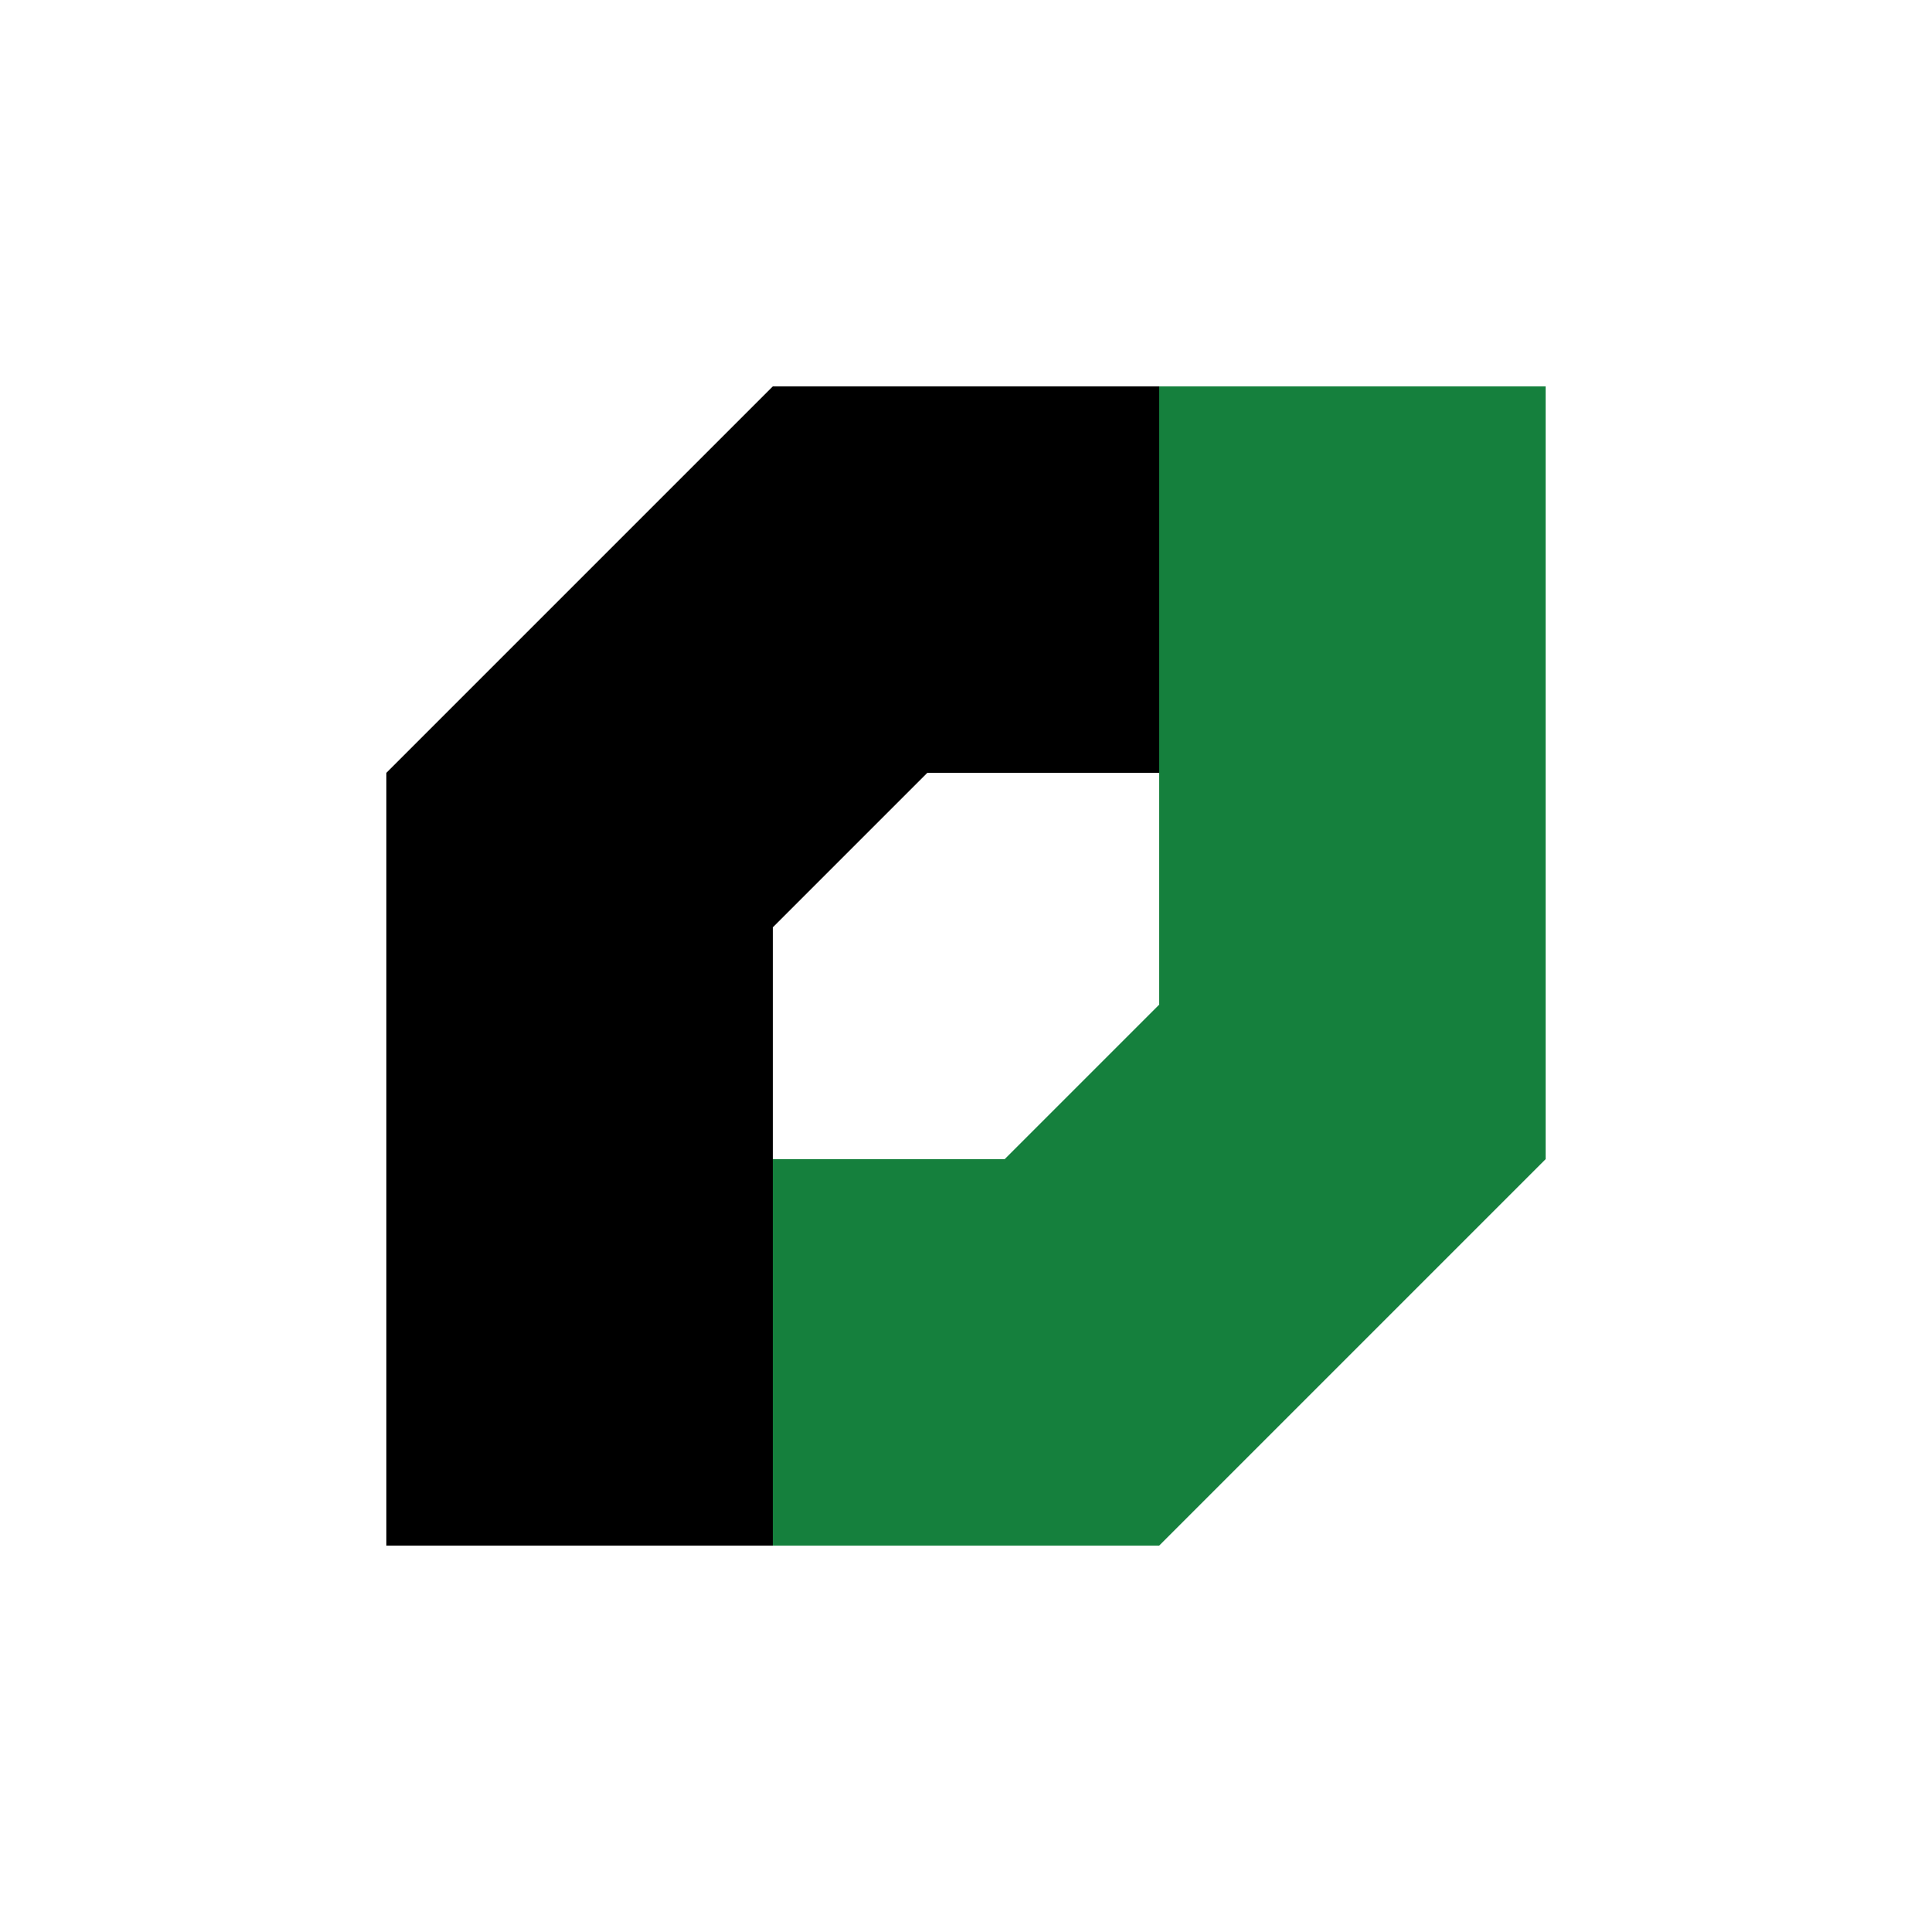 <?xml version="1.0" encoding="UTF-8" standalone="no"?>
<!DOCTYPE svg PUBLIC "-//W3C//DTD SVG 1.1//EN" "http://www.w3.org/Graphics/SVG/1.1/DTD/svg11.dtd">
<svg width="100%" height="100%" viewBox="0 0 500 500" version="1.1" xmlns="http://www.w3.org/2000/svg" xmlns:xlink="http://www.w3.org/1999/xlink" xml:space="preserve" xmlns:serif="http://www.serif.com/" style="fill-rule:evenodd;clip-rule:evenodd;stroke-linejoin:round;stroke-miterlimit:2;">
    <path d="M200,400L100,400L100,200L200,100L300,100L300,200L240,200L200,240L200,400Z"/>
    <g transform="matrix(1,0,0,1,0,10)">
        <path d="M200,390L200,290L260,290L300,250L300,90L400,90L400,290L300,390L200,390Z" style="fill:rgb(21,128,61);"/>
    </g>
</svg>

